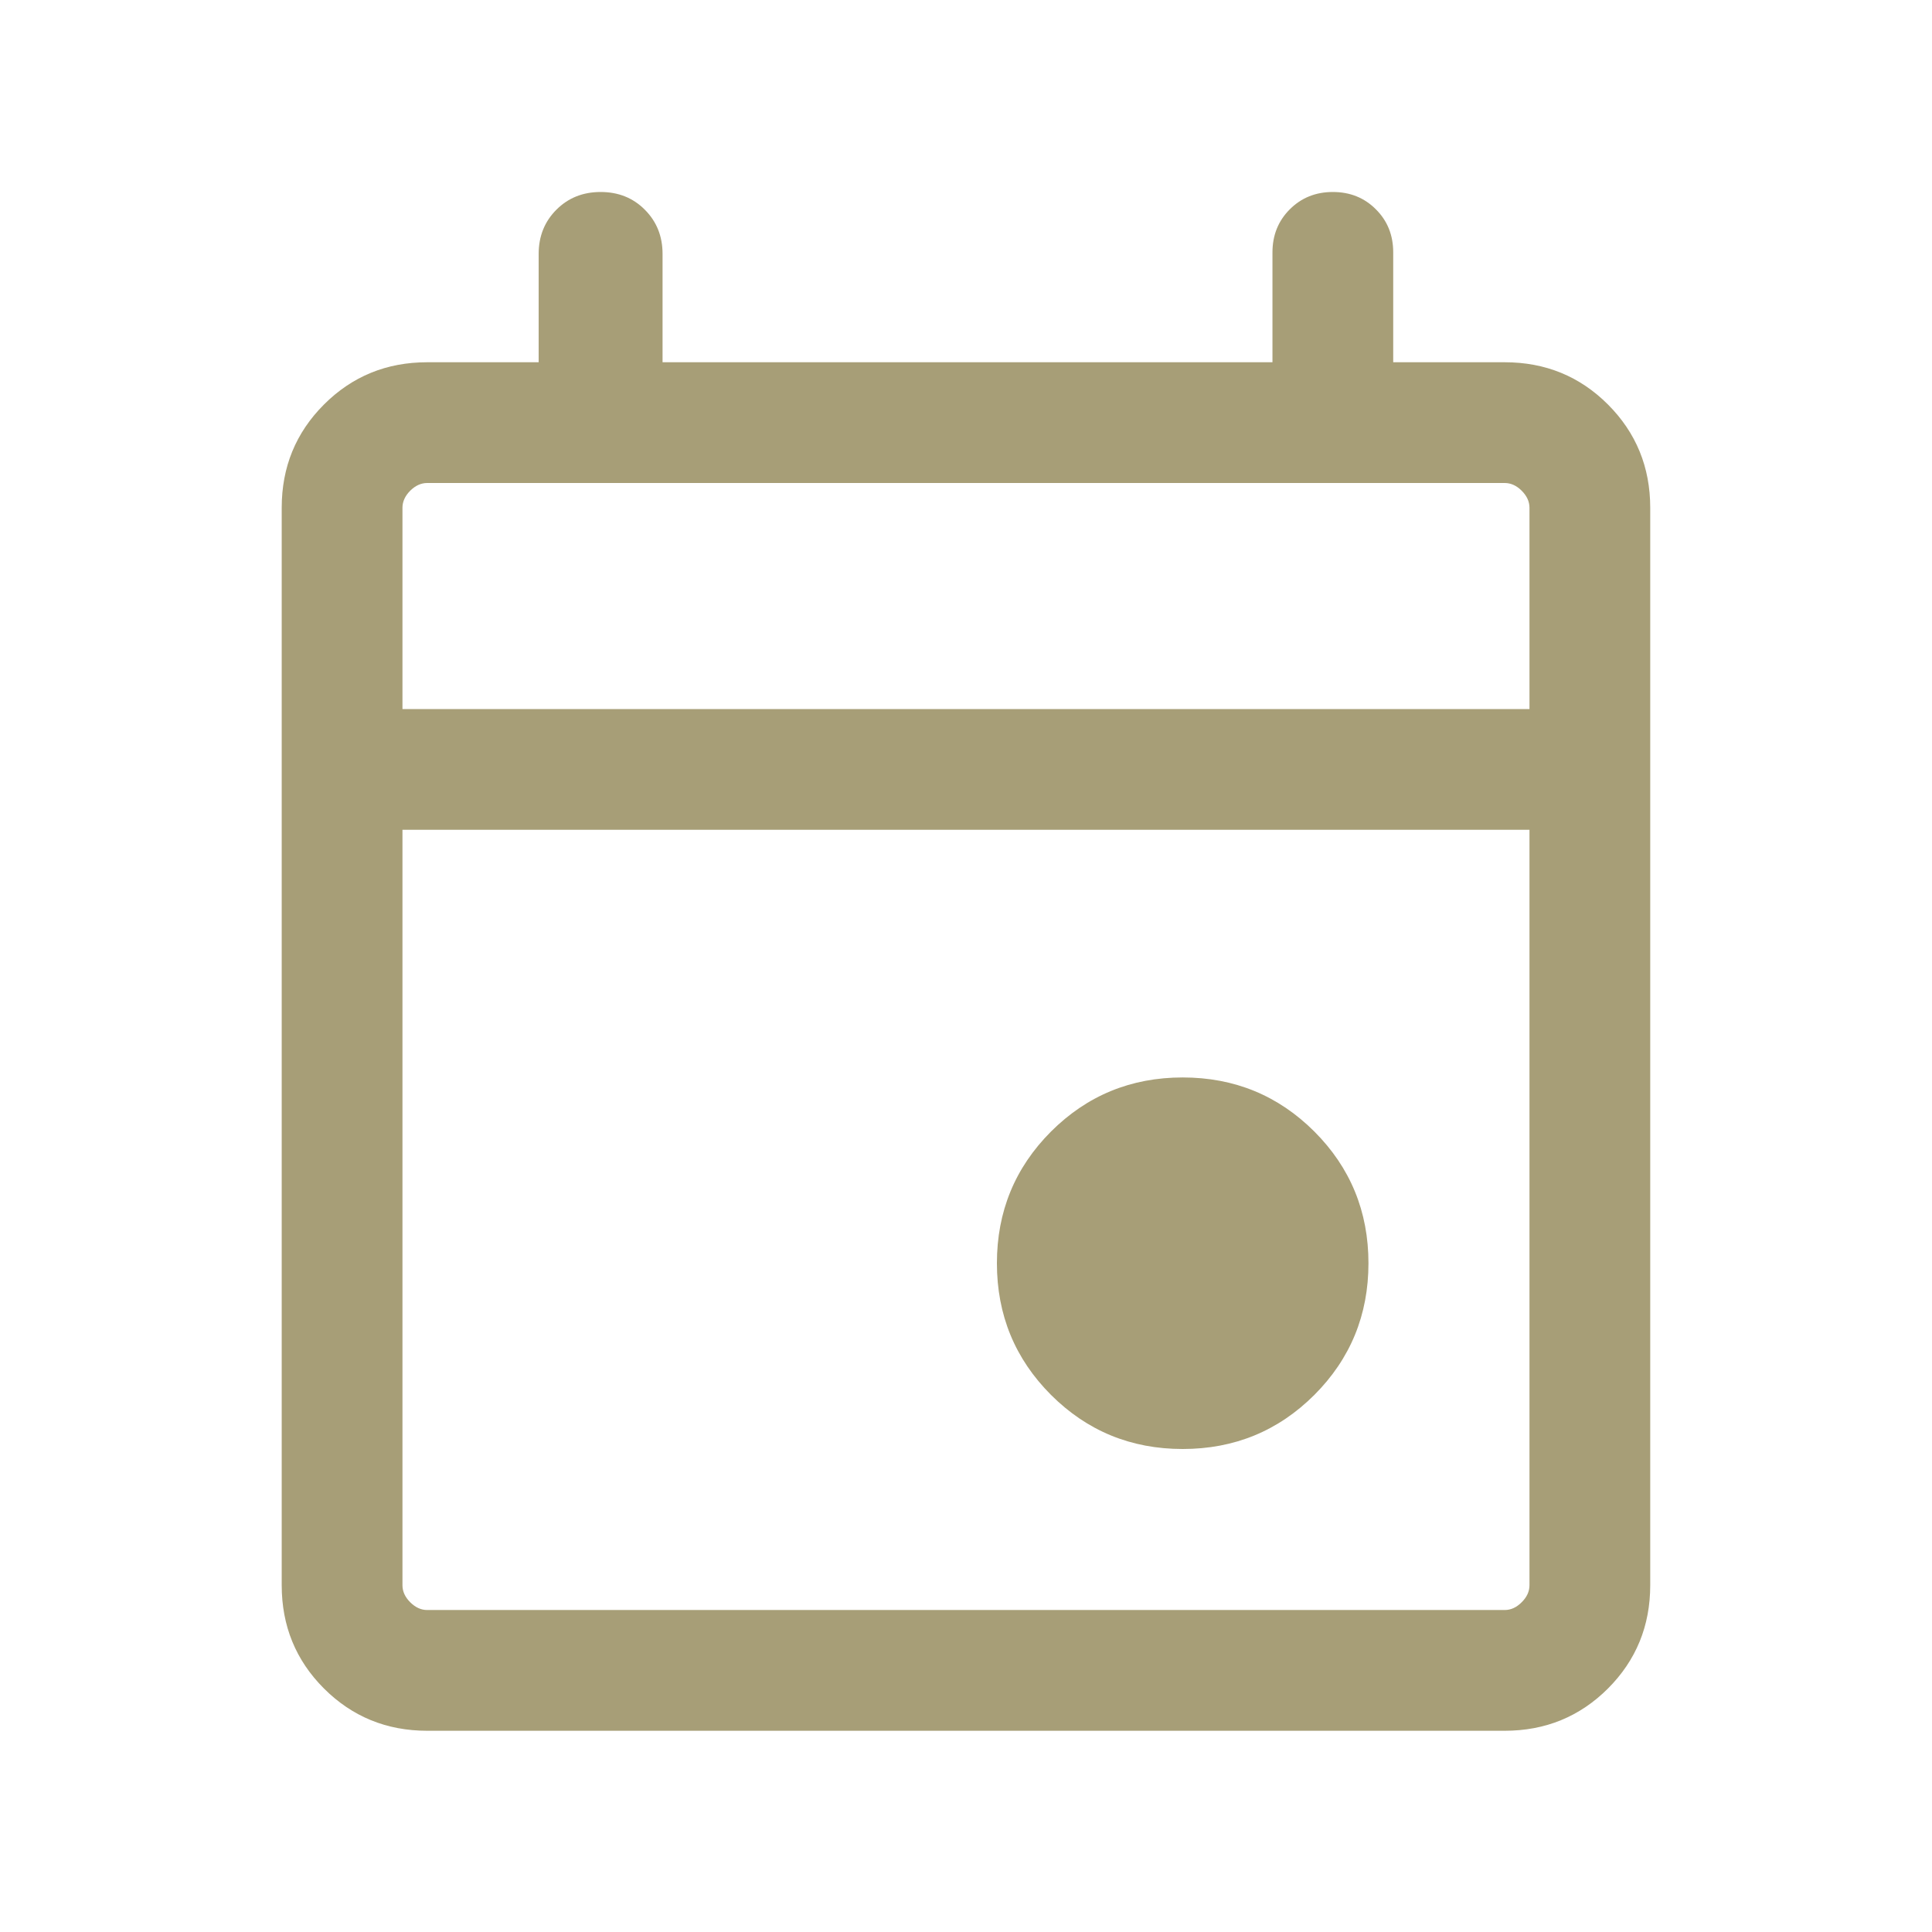 <?xml version="1.0" encoding="UTF-8"?>
<svg xmlns="http://www.w3.org/2000/svg" width="32" height="32" viewBox="0 0 32 32" fill="none">
  <mask id="mask0_4853_43321" style="mask-type:alpha" maskUnits="userSpaceOnUse" x="0" y="0" width="32" height="32">
    <rect width="32" height="32" fill="#D9D9D9"></rect>
  </mask>
  <g mask="url(#mask0_4853_43321)">
    <path d="M19.589 24C18.733 24 18.006 23.701 17.408 23.104C16.811 22.506 16.512 21.779 16.512 20.923C16.512 20.067 16.811 19.34 17.408 18.742C18.006 18.145 18.733 17.846 19.589 17.846C20.445 17.846 21.172 18.145 21.77 18.742C22.367 19.34 22.666 20.067 22.666 20.923C22.666 21.779 22.367 22.506 21.77 23.104C21.172 23.701 20.445 24 19.589 24ZM7.076 28.667C6.403 28.667 5.833 28.433 5.366 27.967C4.899 27.5 4.666 26.93 4.666 26.256V8.41C4.666 7.737 4.899 7.167 5.366 6.7C5.833 6.233 6.403 6 7.076 6H8.922V4.205C8.922 3.913 9.02 3.669 9.216 3.473C9.412 3.277 9.656 3.18 9.948 3.18C10.241 3.18 10.485 3.277 10.68 3.473C10.876 3.669 10.974 3.913 10.974 4.205V6H21.076V4.18C21.076 3.896 21.172 3.658 21.363 3.467C21.555 3.275 21.793 3.18 22.076 3.18C22.36 3.18 22.598 3.275 22.789 3.467C22.981 3.658 23.076 3.896 23.076 4.18V6H24.922C25.596 6 26.166 6.233 26.633 6.7C27.099 7.167 27.333 7.737 27.333 8.41V26.256C27.333 26.93 27.099 27.5 26.633 27.967C26.166 28.433 25.596 28.667 24.922 28.667H7.076ZM7.076 26.667H24.922C25.025 26.667 25.119 26.624 25.204 26.538C25.29 26.453 25.333 26.359 25.333 26.256V13.744H6.666V26.256C6.666 26.359 6.709 26.453 6.794 26.538C6.88 26.624 6.974 26.667 7.076 26.667ZM6.666 11.744H25.333V8.41C25.333 8.308 25.29 8.214 25.204 8.128C25.119 8.043 25.025 8 24.922 8H7.076C6.974 8 6.88 8.043 6.794 8.128C6.709 8.214 6.666 8.308 6.666 8.41V11.744Z" fill="#A79E77"></path>
  </g>
</svg>
